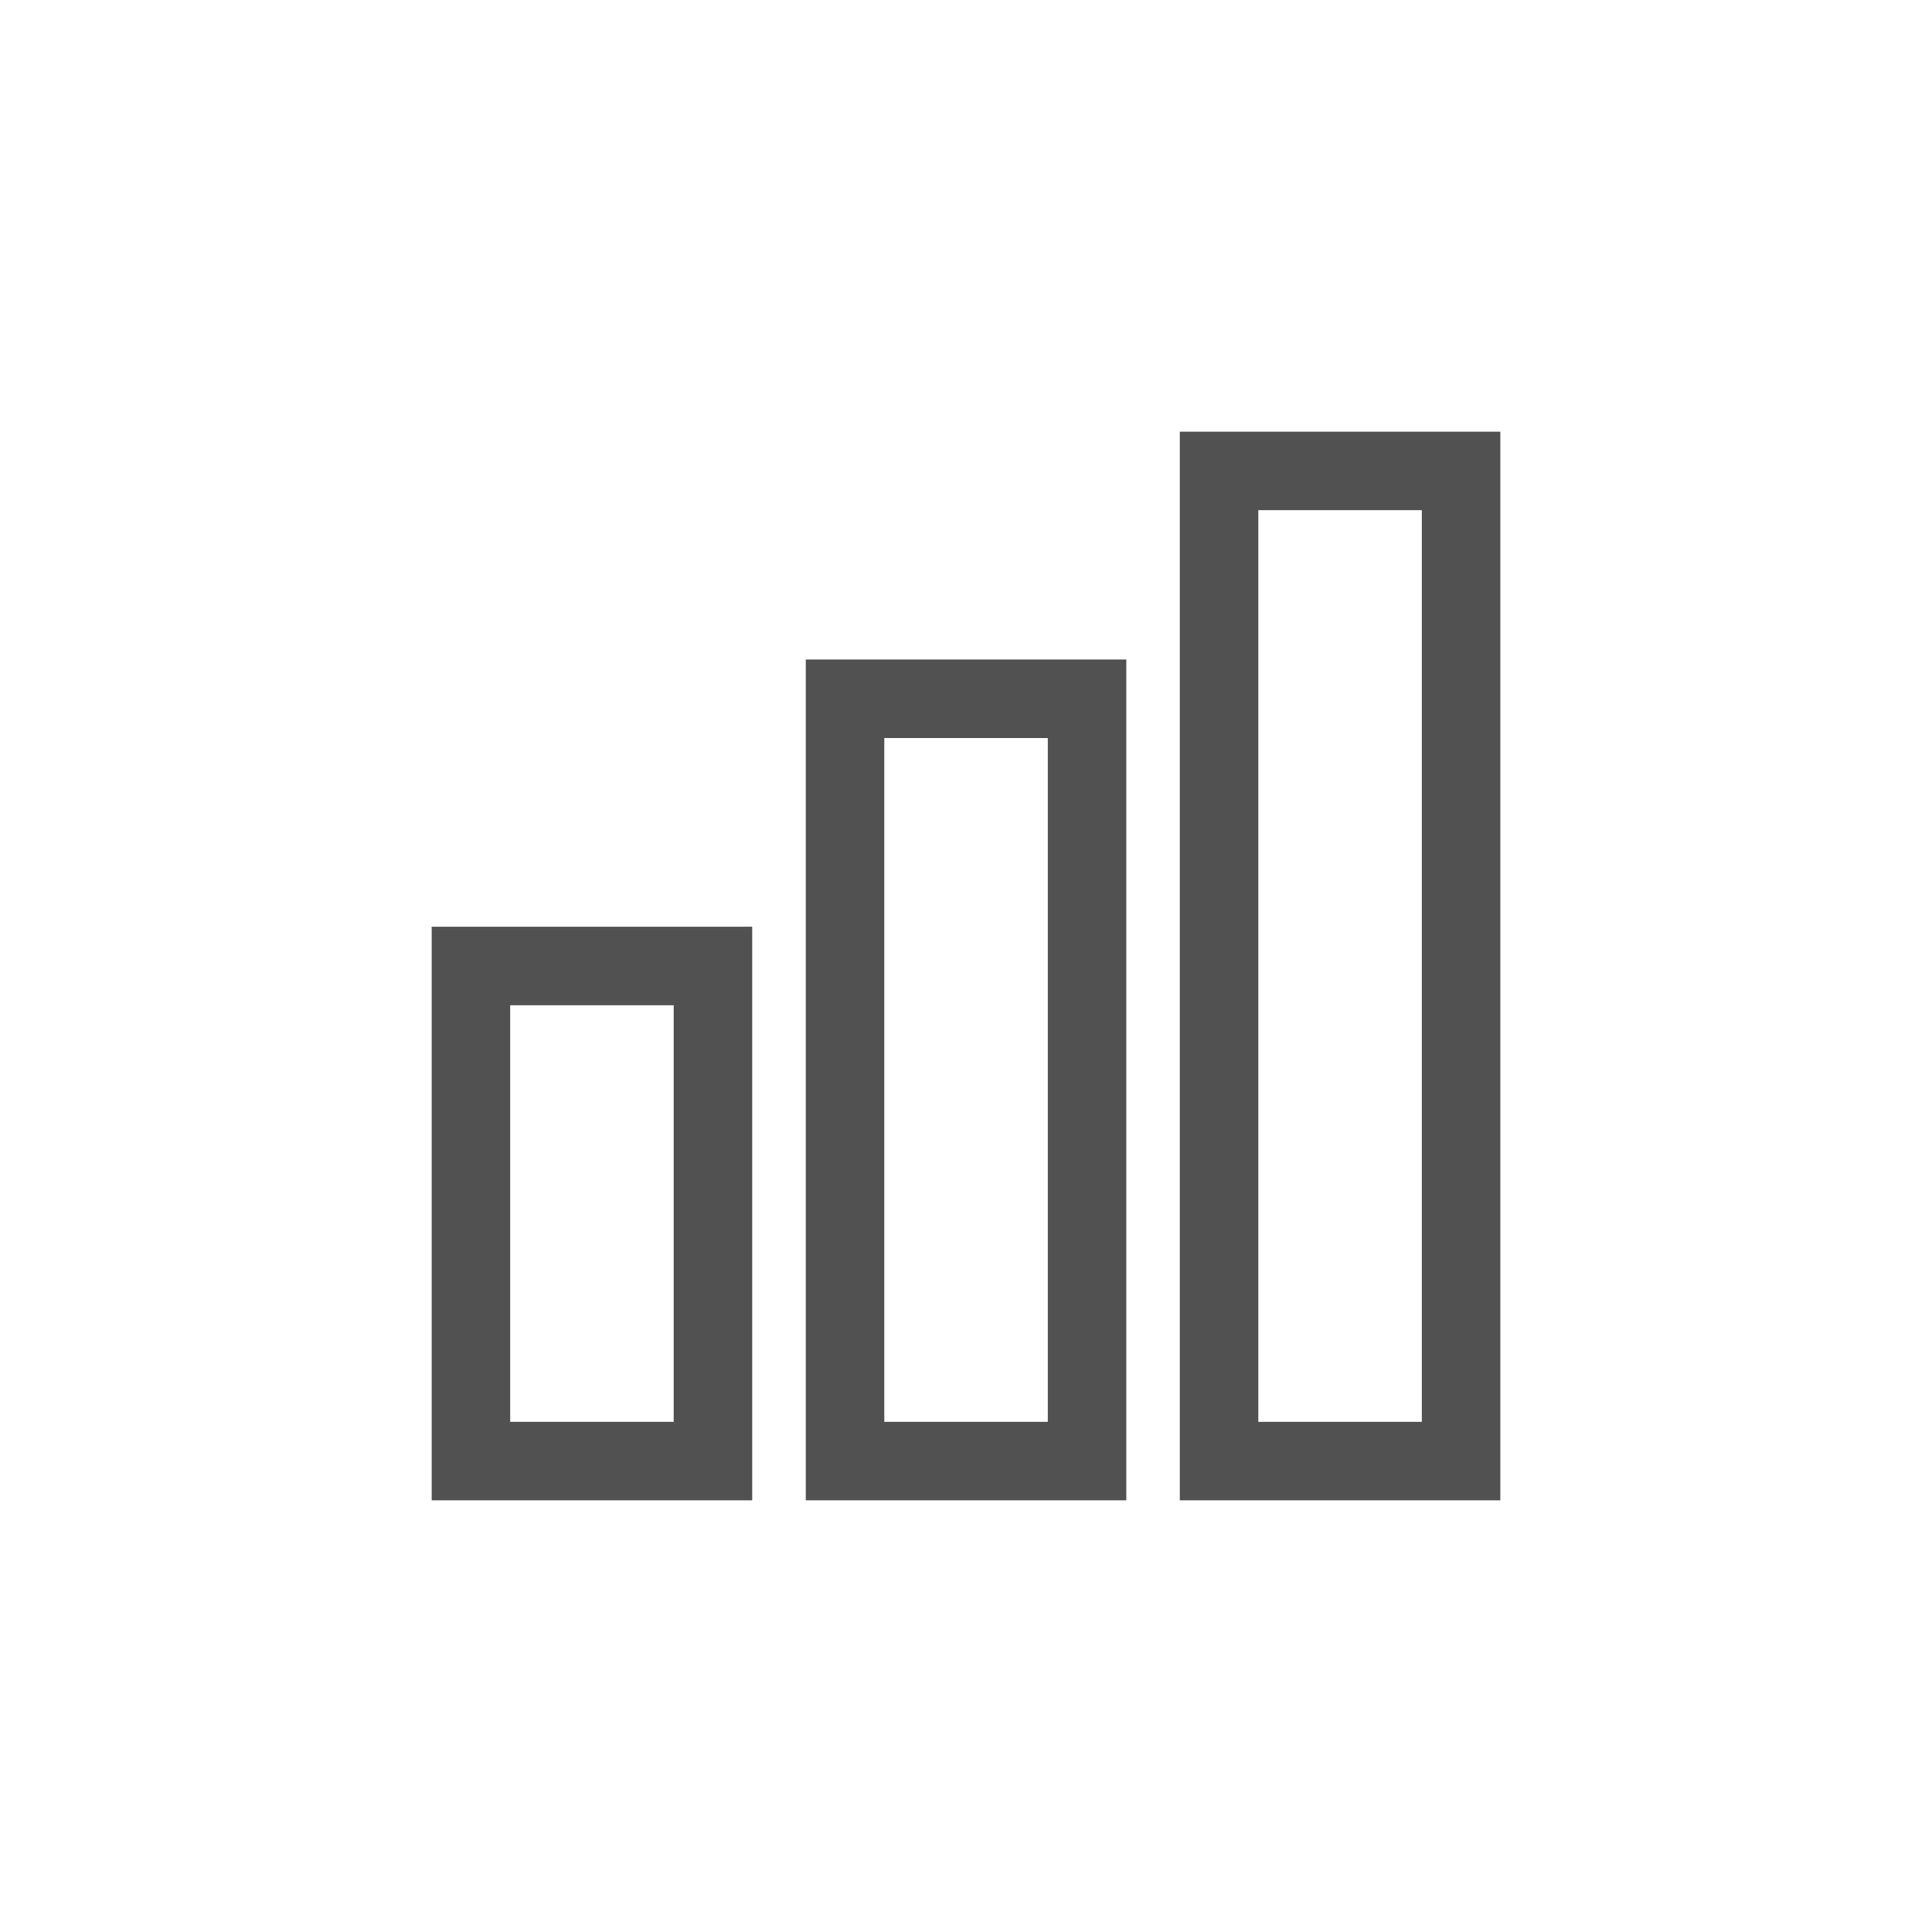 <svg xmlns="http://www.w3.org/2000/svg" viewBox="0 0 256 256"><title>Reporting</title><rect x="161.53" y="62.4" width="32.07" height="131.2" transform="translate(355.13 256) rotate(-180)" style="fill:none;stroke:#515151;stroke-miterlimit:10;stroke-width:10.4px"/><rect x="111.96" y="92.59" width="32.07" height="101.01" transform="translate(256 286.19) rotate(-180)" style="fill:none;stroke:#515151;stroke-miterlimit:10;stroke-width:10.4px"/><rect x="62.4" y="128" width="32.07" height="65.6" transform="translate(156.87 321.6) rotate(-180)" style="fill:none;stroke:#515151;stroke-miterlimit:10;stroke-width:10.4px"/></svg>